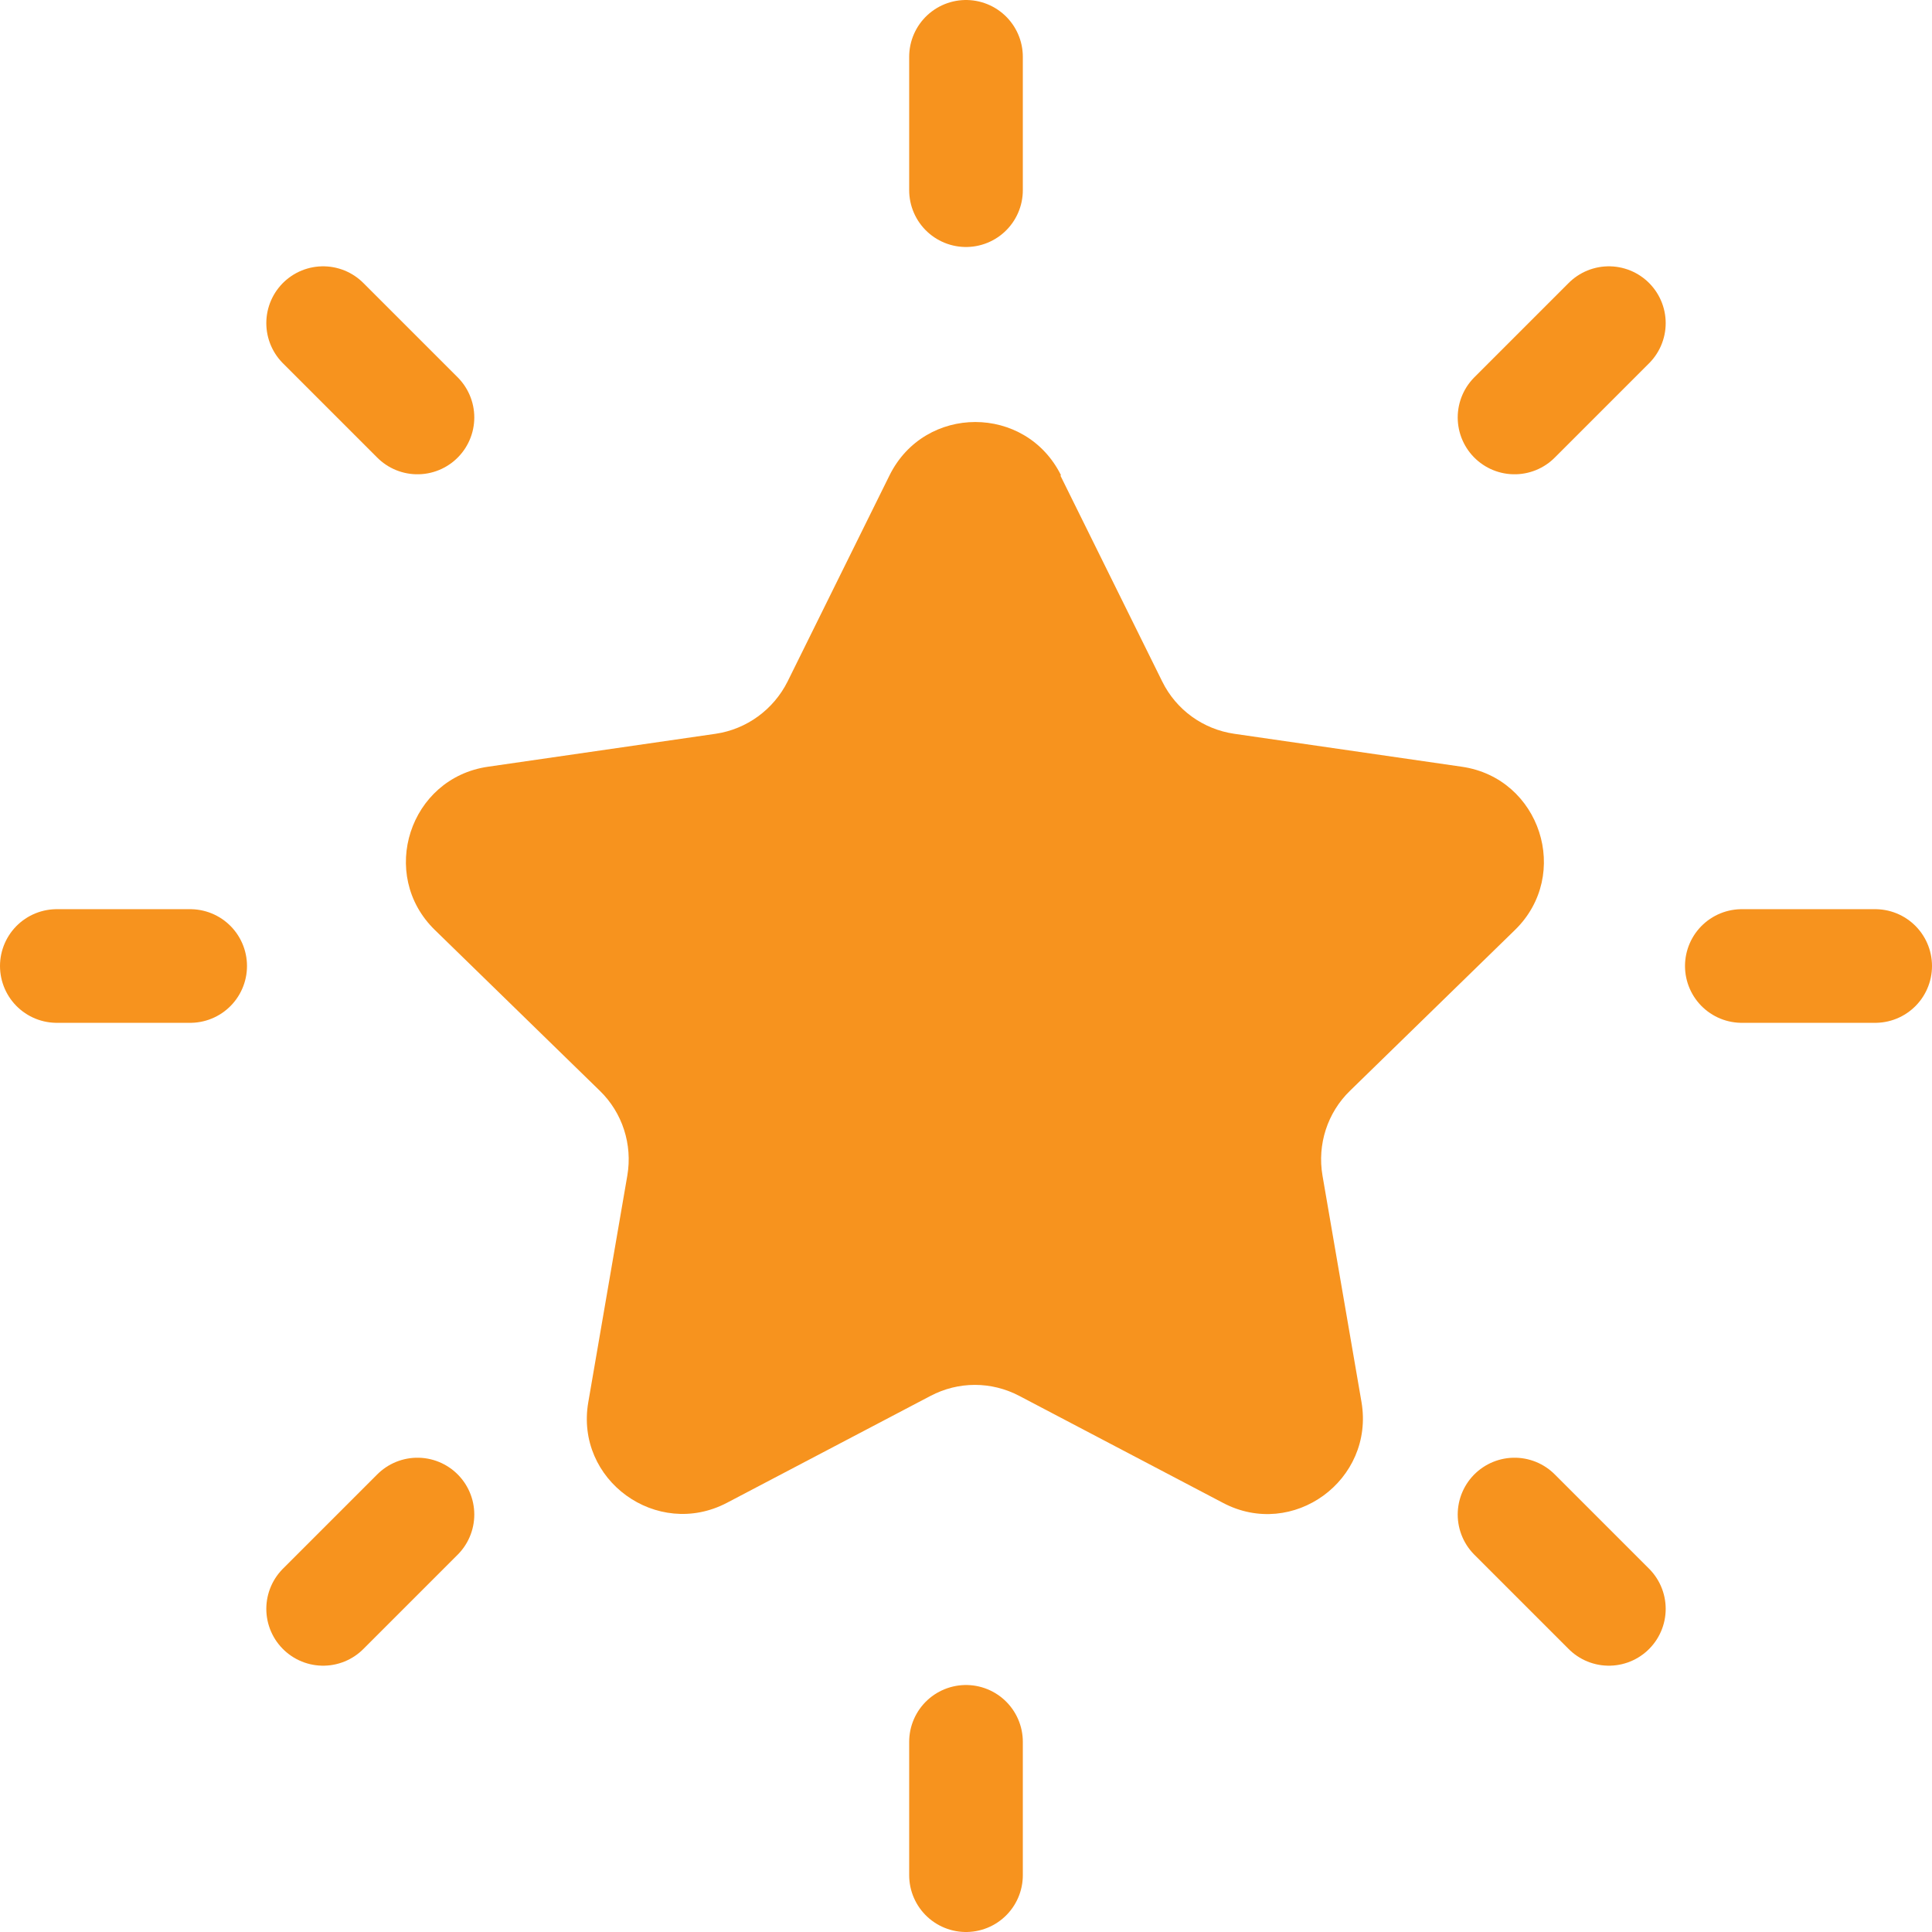 <?xml version="1.0" encoding="UTF-8"?>
<svg id="Layer_2" data-name="Layer 2" xmlns="http://www.w3.org/2000/svg" viewBox="0 0 51 51">
  <defs>
    <style>
      .cls-1 {
        fill: none;
        stroke: #f7931e;
        stroke-linecap: round;
        stroke-linejoin: round;
        stroke-width: 3px;
      }

      .cls-2 {
        fill: #f7931e;
        stroke-width: 0px;
      }
    </style>
  </defs>
  <g id="Layer_1-2" data-name="Layer 1">
    <path class="cls-2" d="M27.99,12.55l2.69,5.44c.37.75,1.08,1.26,1.9,1.38l6.01.87c2.07.3,2.9,2.85,1.4,4.31l-4.35,4.24c-.6.58-.87,1.42-.73,2.24l1.03,5.98c.35,2.06-1.81,3.64-3.66,2.66l-5.37-2.82c-.74-.39-1.61-.39-2.35,0l-5.37,2.82c-1.85.97-4.02-.6-3.66-2.66l1.03-5.98c.14-.82-.13-1.66-.73-2.24l-4.35-4.24c-1.5-1.46-.67-4.01,1.4-4.31l6.01-.87c.82-.12,1.53-.64,1.9-1.38l2.69-5.44c.93-1.88,3.6-1.88,4.53,0Z"/>
    <g>
      <g>
        <g>
          <line class="cls-1" x1="25.5" y1="1.5" x2="25.5" y2="5.02"/>
          <line class="cls-1" x1="25.5" y1="45.98" x2="25.5" y2="49.5"/>
        </g>
        <g>
          <line class="cls-1" x1="49.5" y1="25.5" x2="45.98" y2="25.5"/>
          <line class="cls-1" x1="5.02" y1="25.5" x2="1.5" y2="25.5"/>
        </g>
      </g>
      <g>
        <g>
          <line class="cls-1" x1="42.47" y1="8.53" x2="39.98" y2="11.02"/>
          <line class="cls-1" x1="11.02" y1="39.98" x2="8.53" y2="42.47"/>
        </g>
        <g>
          <line class="cls-1" x1="42.47" y1="42.47" x2="39.98" y2="39.98"/>
          <line class="cls-1" x1="11.02" y1="11.02" x2="8.53" y2="8.53"/>
        </g>
      </g>
    </g>
  </g>
</svg>